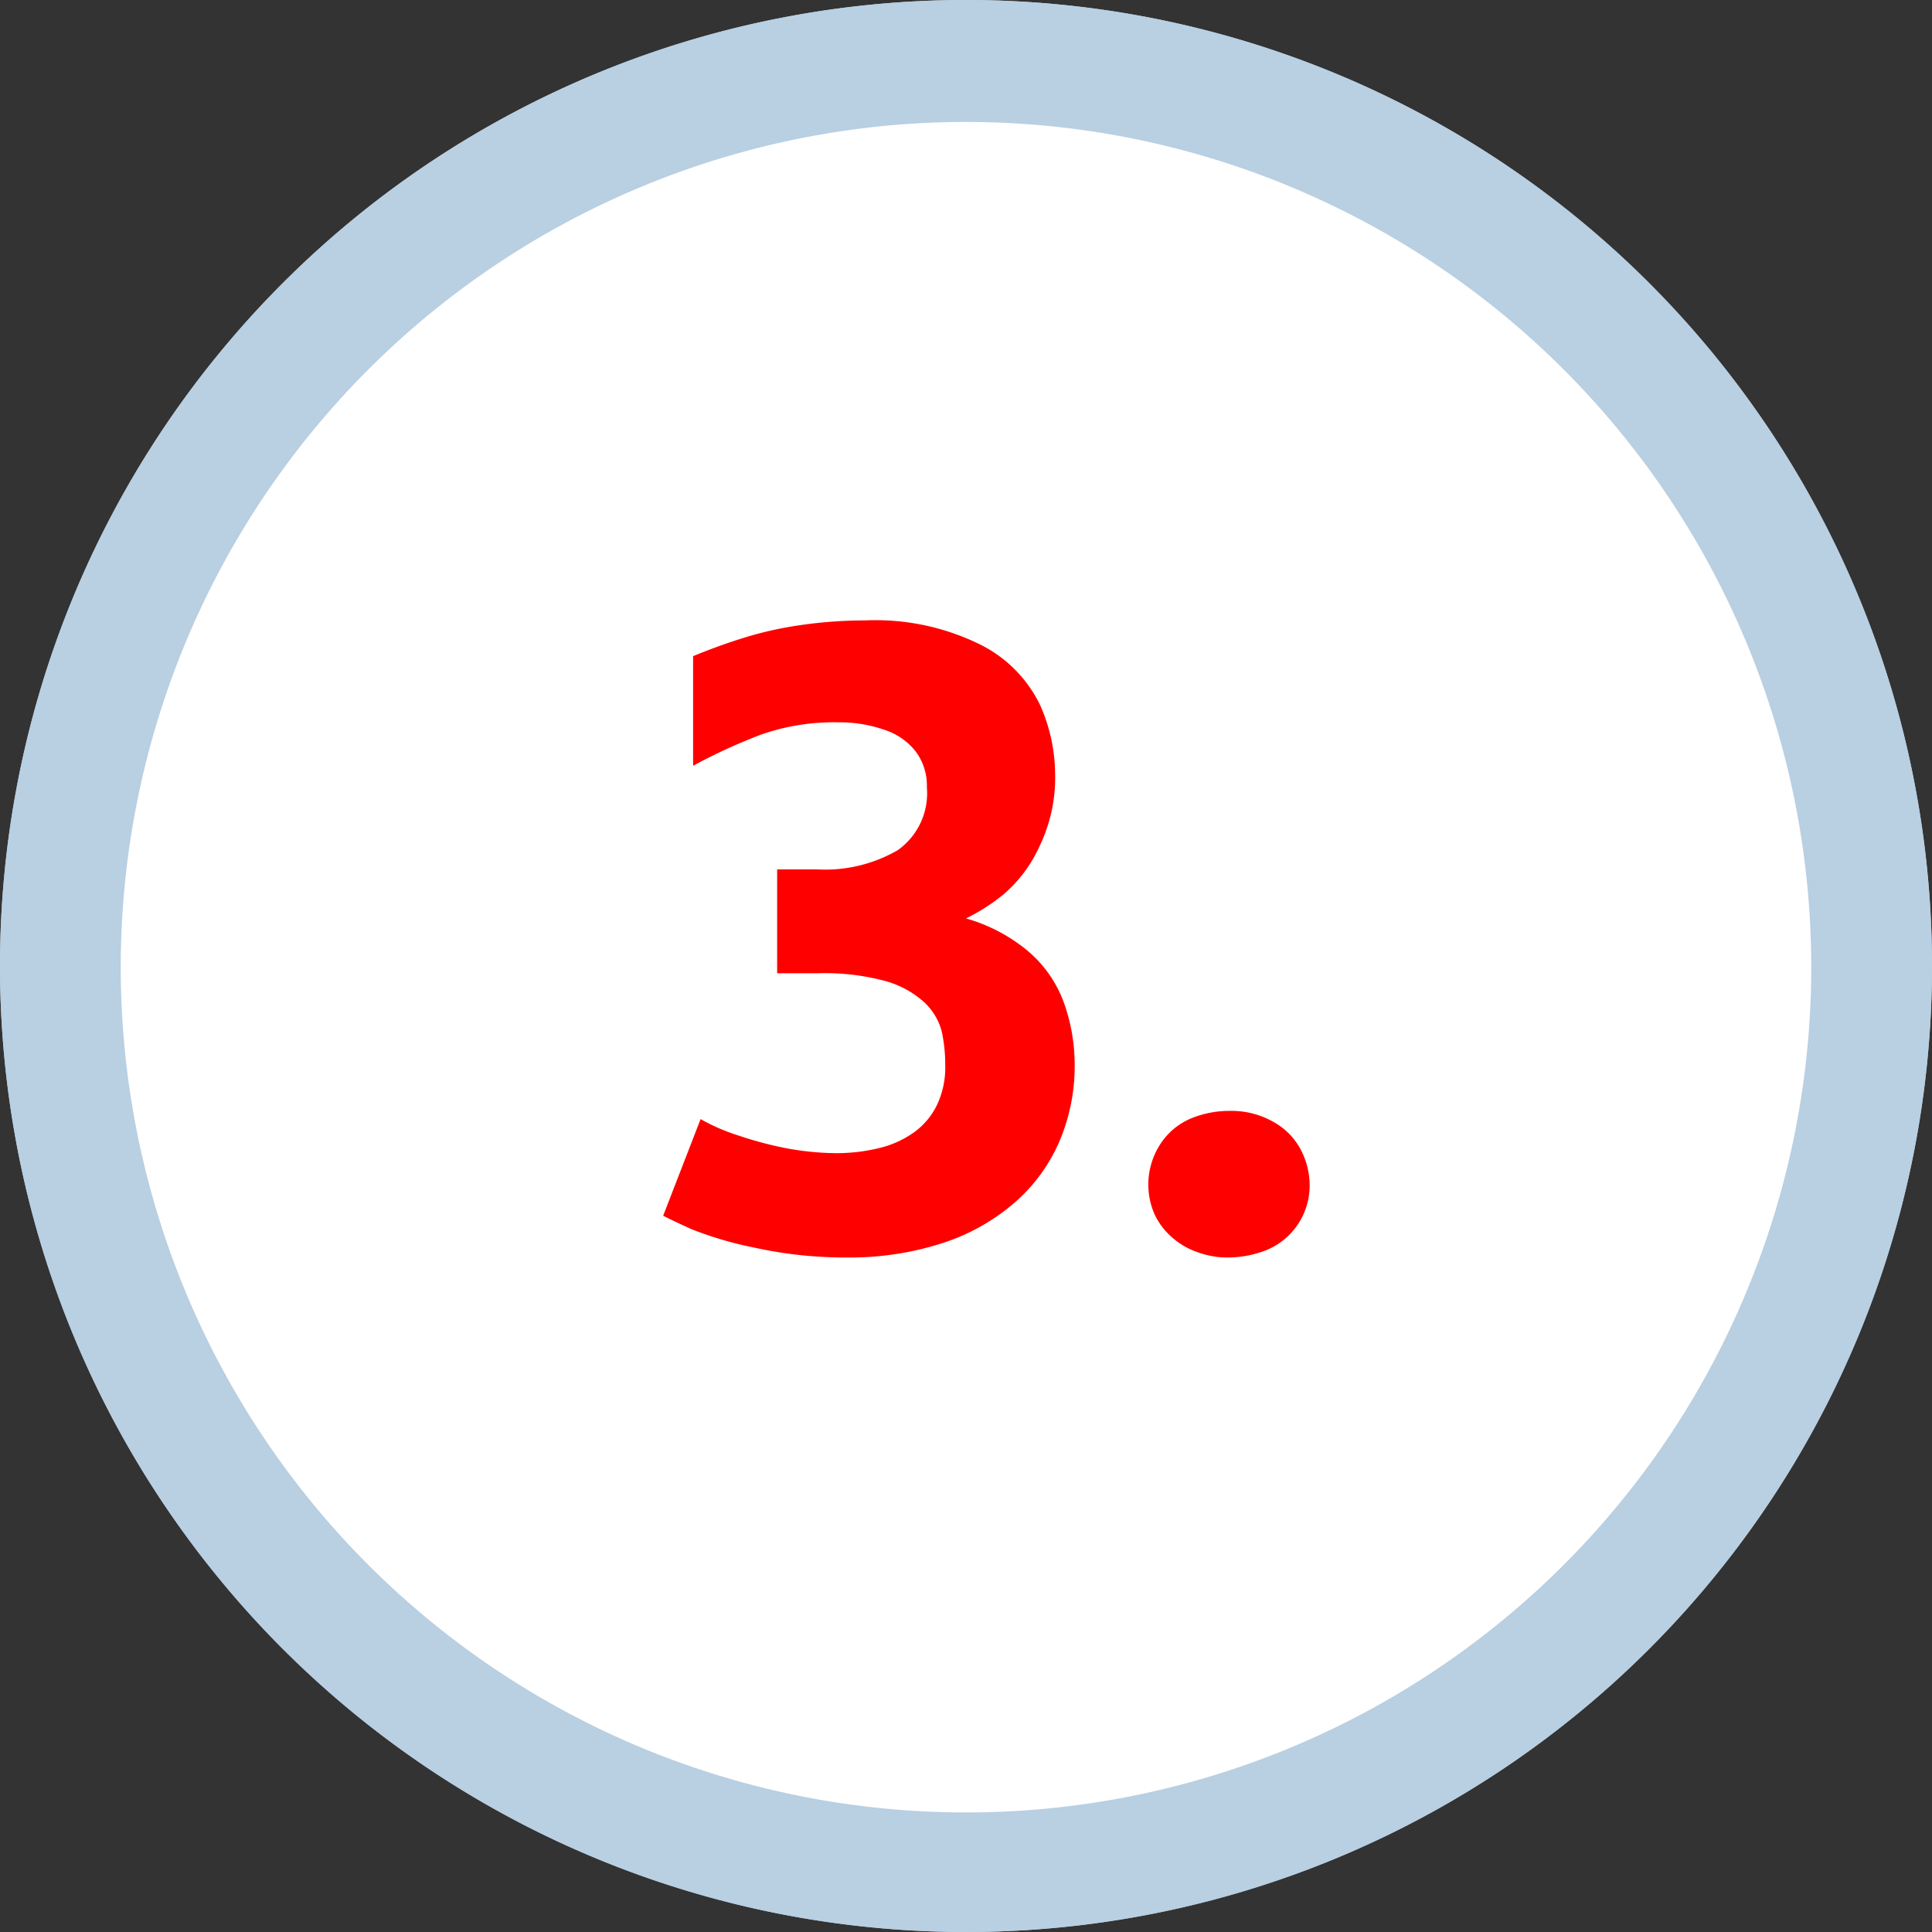 <svg id="_1" data-name="1" xmlns="http://www.w3.org/2000/svg" viewBox="0 0 80 80"><rect x="0" y="0" width="80" height="80" fill="#333333" stroke="none"/><defs><style>.cls-1{fill:#fff;}.cls-2{fill:#b9cfe2;}.cls-3{fill:red;}</style></defs><path class="cls-1" d="M40,77.47A37.47,37.47,0,1,0,2.53,40,37.51,37.51,0,0,0,40,77.47"/><path class="cls-2" d="M40,80A40,40,0,1,1,80,40,40,40,0,0,1,40,80ZM40,5.05A35,35,0,1,0,75,40,35,35,0,0,0,40,5.05Z"/><path class="cls-1" d="M40,77.47A37.47,37.47,0,1,0,2.53,40,37.51,37.51,0,0,0,40,77.47"/><path class="cls-2" d="M40,80A40,40,0,1,1,80,40,40,40,0,0,1,40,80ZM40,5.05A35,35,0,1,0,75,40,35,35,0,0,0,40,5.05Z"/><path class="cls-3" d="M35.1,52.07a17.47,17.47,0,0,1-3.87-.41,15,15,0,0,1-2.59-.76c-.53-.24-.93-.43-1.18-.56l1.55-4a8,8,0,0,0,1.51.66,15.33,15.33,0,0,0,2.11.56,11.8,11.8,0,0,0,2,.19,7.42,7.42,0,0,0,1.81-.22,4.09,4.09,0,0,0,1.43-.66,3,3,0,0,0,.93-1.12,3.6,3.6,0,0,0,.34-1.63A6.48,6.48,0,0,0,39,42.73a2.53,2.53,0,0,0-.72-1.22,4,4,0,0,0-1.59-.88,9.64,9.64,0,0,0-2.81-.33H32.18V36h1.66a6,6,0,0,0,3.34-.8,2.89,2.89,0,0,0,1.2-2.6,2.37,2.37,0,0,0-.46-1.48,2.71,2.71,0,0,0-1.33-.91,5.64,5.64,0,0,0-1.87-.3,9.12,9.12,0,0,0-3.21.51,22.87,22.87,0,0,0-2.81,1.29V27.17c.8-.33,1.54-.59,2.23-.8a15.16,15.16,0,0,1,2.32-.5,18.61,18.61,0,0,1,2.57-.18,9.79,9.79,0,0,1,4.77,1,5.43,5.43,0,0,1,2.48,2.51,7.1,7.1,0,0,1,.62,2.83,6.51,6.51,0,0,1-.64,3,5.72,5.72,0,0,1-1.49,2,8.09,8.09,0,0,1-1.56,1,7,7,0,0,1,2.54,1.33,5.06,5.06,0,0,1,1.51,2.15,7.6,7.6,0,0,1,.45,2.57,7.94,7.94,0,0,1-.61,3.13,7.06,7.06,0,0,1-1.81,2.53,8.6,8.6,0,0,1-2.95,1.7A12.46,12.46,0,0,1,35.1,52.07Z"/><path class="cls-3" d="M50.88,52.07a3.68,3.68,0,0,1-1.35-.24,3.09,3.09,0,0,1-1.05-.64,2.83,2.83,0,0,1-.69-.95,3.07,3.07,0,0,1,.28-2.9,2.8,2.8,0,0,1,1.3-1.05A4.16,4.16,0,0,1,50.88,46a3.52,3.52,0,0,1,1.91.49,2.81,2.81,0,0,1,1.12,1.21,3.21,3.21,0,0,1,.32,1.36,2.89,2.89,0,0,1-1.83,2.72A4.4,4.4,0,0,1,50.88,52.07Z"/></svg>